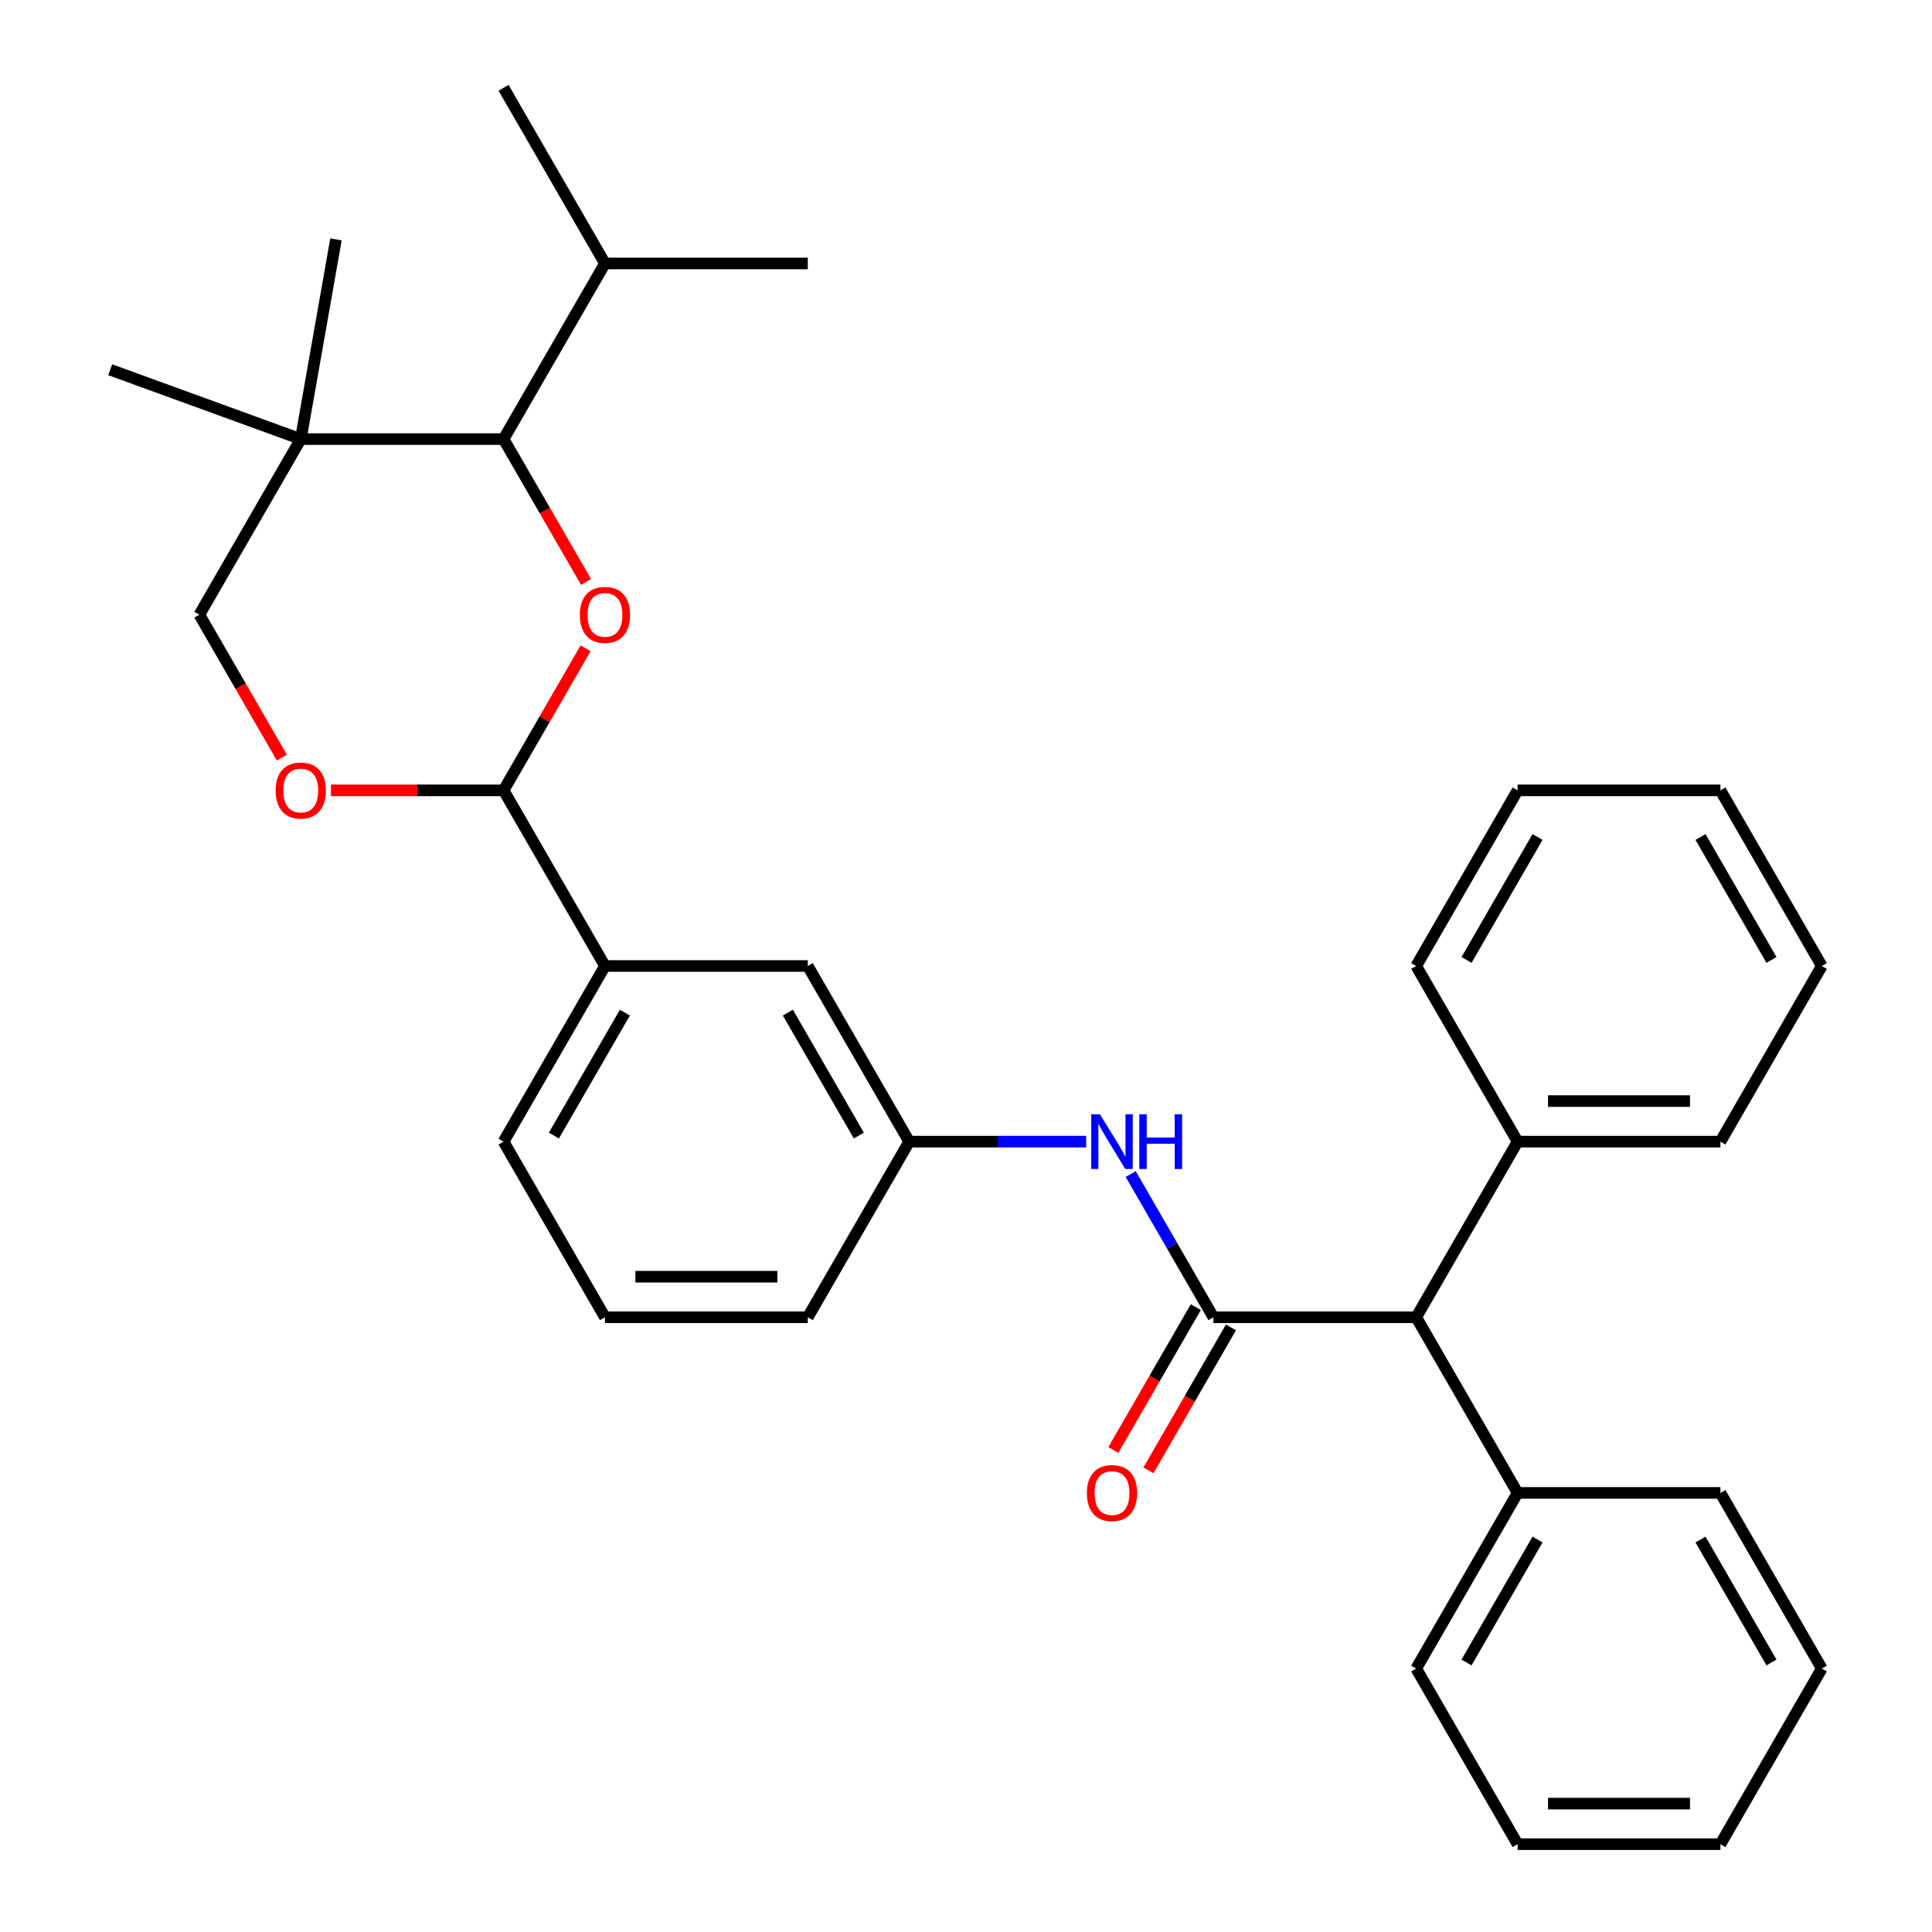 <?xml version='1.0' encoding='iso-8859-1'?>
<svg version='1.1' baseProfile='full'
              xmlns='http://www.w3.org/2000/svg'
                      xmlns:rdkit='http://www.rdkit.org/xml'
                      xmlns:xlink='http://www.w3.org/1999/xlink'
                  xml:space='preserve'
width='1000px' height='1000px' viewBox='0 0 1000 1000'>
<!-- END OF HEADER -->
<rect style='opacity:1.0;fill:#FFFFFF;stroke:none' width='1000' height='1000' x='0' y='0'> </rect>
<path class='bond-1' d='M 303.095,335.566 L 281.871,372.329' style='fill:none;fill-rule:evenodd;stroke:#FF0000;stroke-width:6px;stroke-linecap:butt;stroke-linejoin:miter;stroke-opacity:1' />
<path class='bond-1' d='M 281.871,372.329 L 260.646,409.091' style='fill:none;fill-rule:evenodd;stroke:#000000;stroke-width:6px;stroke-linecap:butt;stroke-linejoin:miter;stroke-opacity:1' />
<path class='bond-2' d='M 303.35,301.237 L 281.998,264.255' style='fill:none;fill-rule:evenodd;stroke:#FF0000;stroke-width:6px;stroke-linecap:butt;stroke-linejoin:miter;stroke-opacity:1' />
<path class='bond-2' d='M 281.998,264.255 L 260.646,227.273' style='fill:none;fill-rule:evenodd;stroke:#000000;stroke-width:6px;stroke-linecap:butt;stroke-linejoin:miter;stroke-opacity:1' />
<path class='bond-0' d='M 628.051,681.818 L 606.653,644.756' style='fill:none;fill-rule:evenodd;stroke:#000000;stroke-width:6px;stroke-linecap:butt;stroke-linejoin:miter;stroke-opacity:1' />
<path class='bond-0' d='M 606.653,644.756 L 585.255,607.693' style='fill:none;fill-rule:evenodd;stroke:#0000FF;stroke-width:6px;stroke-linecap:butt;stroke-linejoin:miter;stroke-opacity:1' />
<path class='bond-6' d='M 628.051,681.818 L 733.023,681.818' style='fill:none;fill-rule:evenodd;stroke:#000000;stroke-width:6px;stroke-linecap:butt;stroke-linejoin:miter;stroke-opacity:1' />
<path class='bond-9' d='M 618.96,676.57 L 597.608,713.552' style='fill:none;fill-rule:evenodd;stroke:#000000;stroke-width:6px;stroke-linecap:butt;stroke-linejoin:miter;stroke-opacity:1' />
<path class='bond-9' d='M 597.608,713.552 L 576.256,750.534' style='fill:none;fill-rule:evenodd;stroke:#FF0000;stroke-width:6px;stroke-linecap:butt;stroke-linejoin:miter;stroke-opacity:1' />
<path class='bond-9' d='M 637.142,687.067 L 615.79,724.049' style='fill:none;fill-rule:evenodd;stroke:#000000;stroke-width:6px;stroke-linecap:butt;stroke-linejoin:miter;stroke-opacity:1' />
<path class='bond-9' d='M 615.79,724.049 L 594.438,761.032' style='fill:none;fill-rule:evenodd;stroke:#FF0000;stroke-width:6px;stroke-linecap:butt;stroke-linejoin:miter;stroke-opacity:1' />
<path class='bond-4' d='M 260.646,409.091 L 215.972,409.091' style='fill:none;fill-rule:evenodd;stroke:#000000;stroke-width:6px;stroke-linecap:butt;stroke-linejoin:miter;stroke-opacity:1' />
<path class='bond-4' d='M 215.972,409.091 L 171.297,409.091' style='fill:none;fill-rule:evenodd;stroke:#FF0000;stroke-width:6px;stroke-linecap:butt;stroke-linejoin:miter;stroke-opacity:1' />
<path class='bond-7' d='M 260.646,409.091 L 313.132,500' style='fill:none;fill-rule:evenodd;stroke:#000000;stroke-width:6px;stroke-linecap:butt;stroke-linejoin:miter;stroke-opacity:1' />
<path class='bond-3' d='M 260.646,227.273 L 155.673,227.273' style='fill:none;fill-rule:evenodd;stroke:#000000;stroke-width:6px;stroke-linecap:butt;stroke-linejoin:miter;stroke-opacity:1' />
<path class='bond-14' d='M 260.646,227.273 L 313.132,136.364' style='fill:none;fill-rule:evenodd;stroke:#000000;stroke-width:6px;stroke-linecap:butt;stroke-linejoin:miter;stroke-opacity:1' />
<path class='bond-8' d='M 155.673,227.273 L 103.187,318.182' style='fill:none;fill-rule:evenodd;stroke:#000000;stroke-width:6px;stroke-linecap:butt;stroke-linejoin:miter;stroke-opacity:1' />
<path class='bond-15' d='M 155.673,227.273 L 57.031,191.37' style='fill:none;fill-rule:evenodd;stroke:#000000;stroke-width:6px;stroke-linecap:butt;stroke-linejoin:miter;stroke-opacity:1' />
<path class='bond-16' d='M 155.673,227.273 L 173.901,123.895' style='fill:none;fill-rule:evenodd;stroke:#000000;stroke-width:6px;stroke-linecap:butt;stroke-linejoin:miter;stroke-opacity:1' />
<path class='bond-32' d='M 145.89,392.147 L 124.539,355.164' style='fill:none;fill-rule:evenodd;stroke:#FF0000;stroke-width:6px;stroke-linecap:butt;stroke-linejoin:miter;stroke-opacity:1' />
<path class='bond-32' d='M 124.539,355.164 L 103.187,318.182' style='fill:none;fill-rule:evenodd;stroke:#000000;stroke-width:6px;stroke-linecap:butt;stroke-linejoin:miter;stroke-opacity:1' />
<path class='bond-5' d='M 562.2,590.909 L 516.396,590.909' style='fill:none;fill-rule:evenodd;stroke:#0000FF;stroke-width:6px;stroke-linecap:butt;stroke-linejoin:miter;stroke-opacity:1' />
<path class='bond-5' d='M 516.396,590.909 L 470.591,590.909' style='fill:none;fill-rule:evenodd;stroke:#000000;stroke-width:6px;stroke-linecap:butt;stroke-linejoin:miter;stroke-opacity:1' />
<path class='bond-12' d='M 733.023,681.818 L 785.51,772.727' style='fill:none;fill-rule:evenodd;stroke:#000000;stroke-width:6px;stroke-linecap:butt;stroke-linejoin:miter;stroke-opacity:1' />
<path class='bond-13' d='M 733.023,681.818 L 785.51,590.909' style='fill:none;fill-rule:evenodd;stroke:#000000;stroke-width:6px;stroke-linecap:butt;stroke-linejoin:miter;stroke-opacity:1' />
<path class='bond-11' d='M 313.132,500 L 418.105,500' style='fill:none;fill-rule:evenodd;stroke:#000000;stroke-width:6px;stroke-linecap:butt;stroke-linejoin:miter;stroke-opacity:1' />
<path class='bond-17' d='M 313.132,500 L 260.646,590.909' style='fill:none;fill-rule:evenodd;stroke:#000000;stroke-width:6px;stroke-linecap:butt;stroke-linejoin:miter;stroke-opacity:1' />
<path class='bond-17' d='M 323.441,524.134 L 286.701,587.77' style='fill:none;fill-rule:evenodd;stroke:#000000;stroke-width:6px;stroke-linecap:butt;stroke-linejoin:miter;stroke-opacity:1' />
<path class='bond-10' d='M 470.591,590.909 L 418.105,500' style='fill:none;fill-rule:evenodd;stroke:#000000;stroke-width:6px;stroke-linecap:butt;stroke-linejoin:miter;stroke-opacity:1' />
<path class='bond-10' d='M 444.537,587.77 L 407.796,524.134' style='fill:none;fill-rule:evenodd;stroke:#000000;stroke-width:6px;stroke-linecap:butt;stroke-linejoin:miter;stroke-opacity:1' />
<path class='bond-33' d='M 470.591,590.909 L 418.105,681.818' style='fill:none;fill-rule:evenodd;stroke:#000000;stroke-width:6px;stroke-linecap:butt;stroke-linejoin:miter;stroke-opacity:1' />
<path class='bond-20' d='M 785.51,772.727 L 733.023,863.636' style='fill:none;fill-rule:evenodd;stroke:#000000;stroke-width:6px;stroke-linecap:butt;stroke-linejoin:miter;stroke-opacity:1' />
<path class='bond-20' d='M 795.819,796.861 L 759.078,860.497' style='fill:none;fill-rule:evenodd;stroke:#000000;stroke-width:6px;stroke-linecap:butt;stroke-linejoin:miter;stroke-opacity:1' />
<path class='bond-21' d='M 785.51,772.727 L 890.483,772.727' style='fill:none;fill-rule:evenodd;stroke:#000000;stroke-width:6px;stroke-linecap:butt;stroke-linejoin:miter;stroke-opacity:1' />
<path class='bond-22' d='M 785.51,590.909 L 890.483,590.909' style='fill:none;fill-rule:evenodd;stroke:#000000;stroke-width:6px;stroke-linecap:butt;stroke-linejoin:miter;stroke-opacity:1' />
<path class='bond-22' d='M 801.256,569.915 L 874.737,569.915' style='fill:none;fill-rule:evenodd;stroke:#000000;stroke-width:6px;stroke-linecap:butt;stroke-linejoin:miter;stroke-opacity:1' />
<path class='bond-23' d='M 785.51,590.909 L 733.023,500' style='fill:none;fill-rule:evenodd;stroke:#000000;stroke-width:6px;stroke-linecap:butt;stroke-linejoin:miter;stroke-opacity:1' />
<path class='bond-24' d='M 313.132,136.364 L 418.105,136.364' style='fill:none;fill-rule:evenodd;stroke:#000000;stroke-width:6px;stroke-linecap:butt;stroke-linejoin:miter;stroke-opacity:1' />
<path class='bond-25' d='M 313.132,136.364 L 260.646,45.455' style='fill:none;fill-rule:evenodd;stroke:#000000;stroke-width:6px;stroke-linecap:butt;stroke-linejoin:miter;stroke-opacity:1' />
<path class='bond-18' d='M 260.646,590.909 L 313.132,681.818' style='fill:none;fill-rule:evenodd;stroke:#000000;stroke-width:6px;stroke-linecap:butt;stroke-linejoin:miter;stroke-opacity:1' />
<path class='bond-19' d='M 313.132,681.818 L 418.105,681.818' style='fill:none;fill-rule:evenodd;stroke:#000000;stroke-width:6px;stroke-linecap:butt;stroke-linejoin:miter;stroke-opacity:1' />
<path class='bond-19' d='M 328.878,660.824 L 402.359,660.824' style='fill:none;fill-rule:evenodd;stroke:#000000;stroke-width:6px;stroke-linecap:butt;stroke-linejoin:miter;stroke-opacity:1' />
<path class='bond-26' d='M 733.023,863.636 L 785.51,954.545' style='fill:none;fill-rule:evenodd;stroke:#000000;stroke-width:6px;stroke-linecap:butt;stroke-linejoin:miter;stroke-opacity:1' />
<path class='bond-27' d='M 890.483,772.727 L 942.969,863.636' style='fill:none;fill-rule:evenodd;stroke:#000000;stroke-width:6px;stroke-linecap:butt;stroke-linejoin:miter;stroke-opacity:1' />
<path class='bond-27' d='M 880.174,796.861 L 916.914,860.497' style='fill:none;fill-rule:evenodd;stroke:#000000;stroke-width:6px;stroke-linecap:butt;stroke-linejoin:miter;stroke-opacity:1' />
<path class='bond-28' d='M 890.483,590.909 L 942.969,500' style='fill:none;fill-rule:evenodd;stroke:#000000;stroke-width:6px;stroke-linecap:butt;stroke-linejoin:miter;stroke-opacity:1' />
<path class='bond-29' d='M 733.023,500 L 785.51,409.091' style='fill:none;fill-rule:evenodd;stroke:#000000;stroke-width:6px;stroke-linecap:butt;stroke-linejoin:miter;stroke-opacity:1' />
<path class='bond-29' d='M 759.078,496.861 L 795.819,433.225' style='fill:none;fill-rule:evenodd;stroke:#000000;stroke-width:6px;stroke-linecap:butt;stroke-linejoin:miter;stroke-opacity:1' />
<path class='bond-35' d='M 785.51,954.545 L 890.483,954.545' style='fill:none;fill-rule:evenodd;stroke:#000000;stroke-width:6px;stroke-linecap:butt;stroke-linejoin:miter;stroke-opacity:1' />
<path class='bond-35' d='M 801.256,933.551 L 874.737,933.551' style='fill:none;fill-rule:evenodd;stroke:#000000;stroke-width:6px;stroke-linecap:butt;stroke-linejoin:miter;stroke-opacity:1' />
<path class='bond-31' d='M 942.969,863.636 L 890.483,954.545' style='fill:none;fill-rule:evenodd;stroke:#000000;stroke-width:6px;stroke-linecap:butt;stroke-linejoin:miter;stroke-opacity:1' />
<path class='bond-34' d='M 942.969,500 L 890.483,409.091' style='fill:none;fill-rule:evenodd;stroke:#000000;stroke-width:6px;stroke-linecap:butt;stroke-linejoin:miter;stroke-opacity:1' />
<path class='bond-34' d='M 916.914,496.861 L 880.174,433.225' style='fill:none;fill-rule:evenodd;stroke:#000000;stroke-width:6px;stroke-linecap:butt;stroke-linejoin:miter;stroke-opacity:1' />
<path class='bond-30' d='M 785.51,409.091 L 890.483,409.091' style='fill:none;fill-rule:evenodd;stroke:#000000;stroke-width:6px;stroke-linecap:butt;stroke-linejoin:miter;stroke-opacity:1' />
<path  class='atom-0' d='M 300.132 318.262
Q 300.132 311.462, 303.492 307.662
Q 306.852 303.862, 313.132 303.862
Q 319.412 303.862, 322.772 307.662
Q 326.132 311.462, 326.132 318.262
Q 326.132 325.142, 322.732 329.062
Q 319.332 332.942, 313.132 332.942
Q 306.892 332.942, 303.492 329.062
Q 300.132 325.182, 300.132 318.262
M 313.132 329.742
Q 317.452 329.742, 319.772 326.862
Q 322.132 323.942, 322.132 318.262
Q 322.132 312.702, 319.772 309.902
Q 317.452 307.062, 313.132 307.062
Q 308.812 307.062, 306.452 309.862
Q 304.132 312.662, 304.132 318.262
Q 304.132 323.982, 306.452 326.862
Q 308.812 329.742, 313.132 329.742
' fill='#FF0000'/>
<path  class='atom-5' d='M 142.673 409.171
Q 142.673 402.371, 146.033 398.571
Q 149.393 394.771, 155.673 394.771
Q 161.953 394.771, 165.313 398.571
Q 168.673 402.371, 168.673 409.171
Q 168.673 416.051, 165.273 419.971
Q 161.873 423.851, 155.673 423.851
Q 149.433 423.851, 146.033 419.971
Q 142.673 416.091, 142.673 409.171
M 155.673 420.651
Q 159.993 420.651, 162.313 417.771
Q 164.673 414.851, 164.673 409.171
Q 164.673 403.611, 162.313 400.811
Q 159.993 397.971, 155.673 397.971
Q 151.353 397.971, 148.993 400.771
Q 146.673 403.571, 146.673 409.171
Q 146.673 414.891, 148.993 417.771
Q 151.353 420.651, 155.673 420.651
' fill='#FF0000'/>
<path  class='atom-6' d='M 569.304 576.749
L 578.584 591.749
Q 579.504 593.229, 580.984 595.909
Q 582.464 598.589, 582.544 598.749
L 582.544 576.749
L 586.304 576.749
L 586.304 605.069
L 582.424 605.069
L 572.464 588.669
Q 571.304 586.749, 570.064 584.549
Q 568.864 582.349, 568.504 581.669
L 568.504 605.069
L 564.824 605.069
L 564.824 576.749
L 569.304 576.749
' fill='#0000FF'/>
<path  class='atom-6' d='M 589.704 576.749
L 593.544 576.749
L 593.544 588.789
L 608.024 588.789
L 608.024 576.749
L 611.864 576.749
L 611.864 605.069
L 608.024 605.069
L 608.024 591.989
L 593.544 591.989
L 593.544 605.069
L 589.704 605.069
L 589.704 576.749
' fill='#0000FF'/>
<path  class='atom-10' d='M 562.564 772.807
Q 562.564 766.007, 565.924 762.207
Q 569.284 758.407, 575.564 758.407
Q 581.844 758.407, 585.204 762.207
Q 588.564 766.007, 588.564 772.807
Q 588.564 779.687, 585.164 783.607
Q 581.764 787.487, 575.564 787.487
Q 569.324 787.487, 565.924 783.607
Q 562.564 779.727, 562.564 772.807
M 575.564 784.287
Q 579.884 784.287, 582.204 781.407
Q 584.564 778.487, 584.564 772.807
Q 584.564 767.247, 582.204 764.447
Q 579.884 761.607, 575.564 761.607
Q 571.244 761.607, 568.884 764.407
Q 566.564 767.207, 566.564 772.807
Q 566.564 778.527, 568.884 781.407
Q 571.244 784.287, 575.564 784.287
' fill='#FF0000'/>
</svg>

